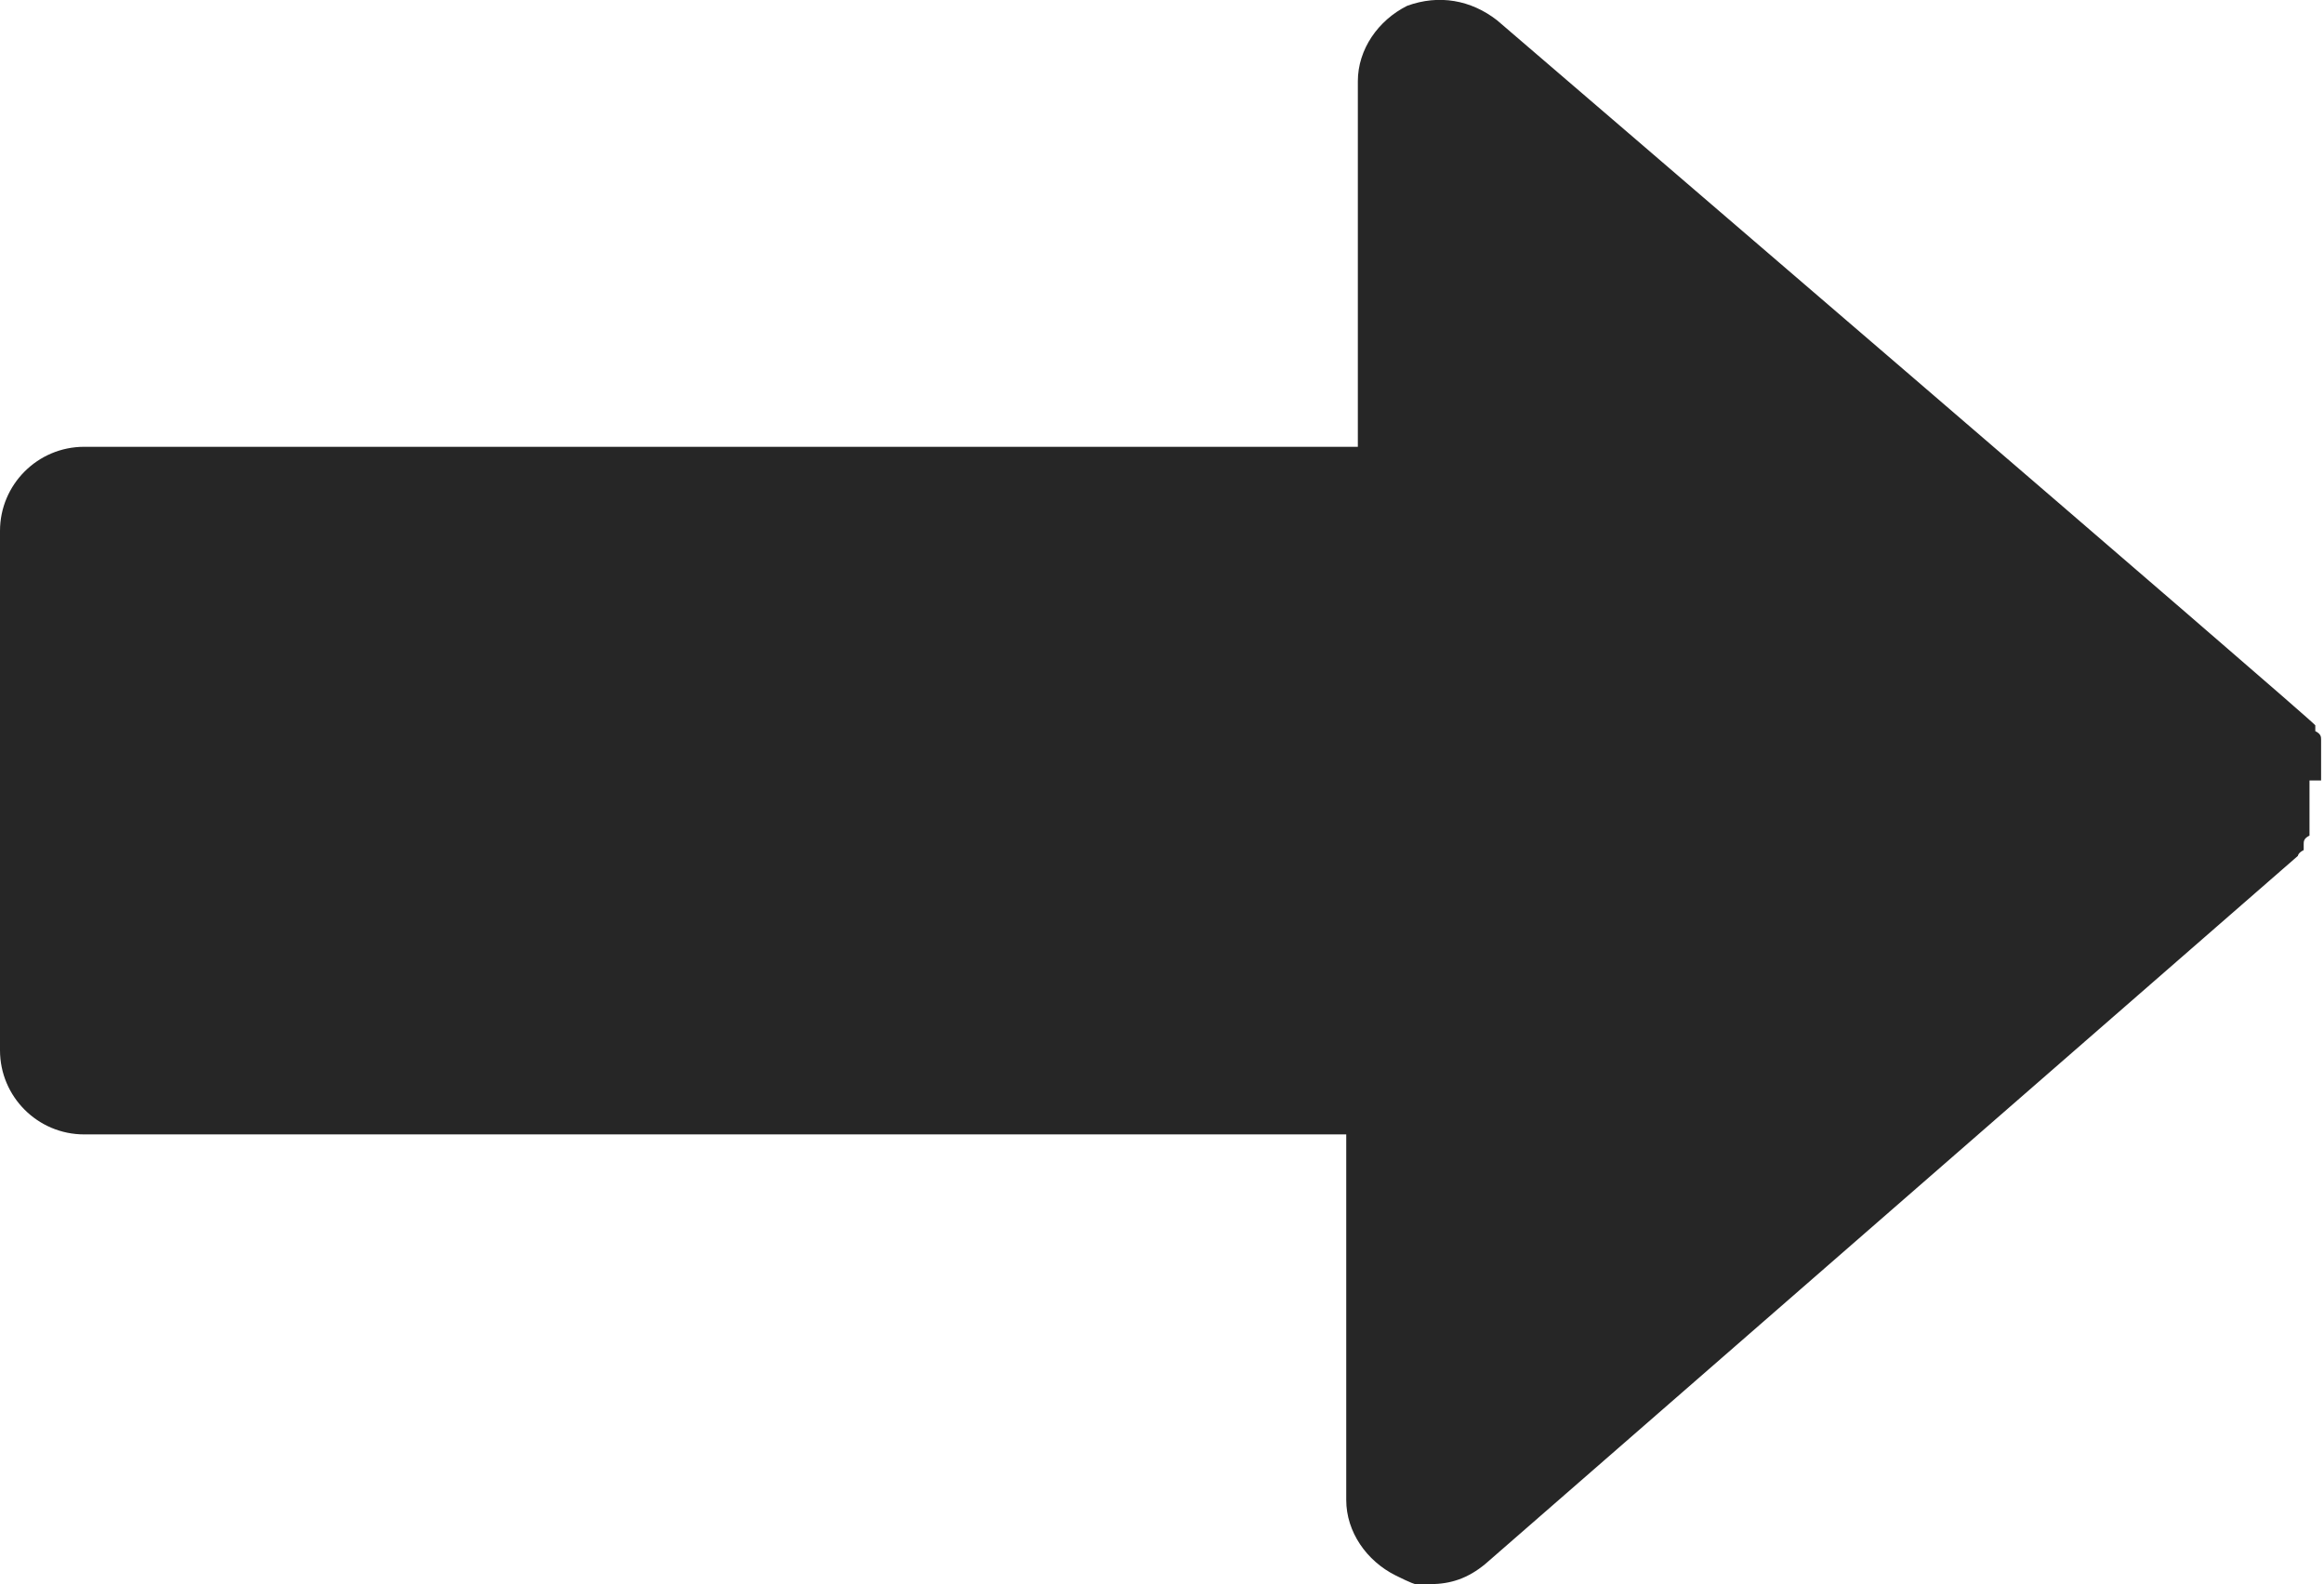<?xml version="1.0" encoding="UTF-8"?>
<svg id="Calque_2" data-name="Calque 2" xmlns="http://www.w3.org/2000/svg" version="1.1" viewBox="0 0 80.1 54.6">
  <defs>
    <style>
      .cls-1 {
        fill: #262626;
        stroke-width: 0px;
      }
    </style>
  </defs>
  <g id="Calque_1-2" data-name="Calque 1-2">
    <path class="cls-1" d="M80,26.9v-.3c0-.1,0-.2,0-.3,0-.1,0-.2,0-.3s0-.2,0-.3,0-.2,0-.2c0-.1,0-.2-.2-.3h0c0-.1,0-.2,0-.2h0c0-.1-28.2-24.3-28.2-24.3-.9-.7-2-.9-3.1-.5-1,.5-1.7,1.5-1.7,2.6v12.6H2.9c-1.6,0-2.9,1.3-2.9,2.9v17.9c0,1.6,1.3,2.9,2.9,2.9h43.5v12.6c0,1.1.7,2.1,1.7,2.6s.8.3,1.2.3c.7,0,1.3-.2,1.9-.7l28-24.4c0,0,0-.1.2-.2h0v-.2c0-.1,0-.2.2-.3,0-.1,0-.1,0-.2s0-.2,0-.3,0-.2,0-.3,0-.2,0-.3v-.6c0,0,0-.1,0-.2Z"/>
  </g>
</svg>